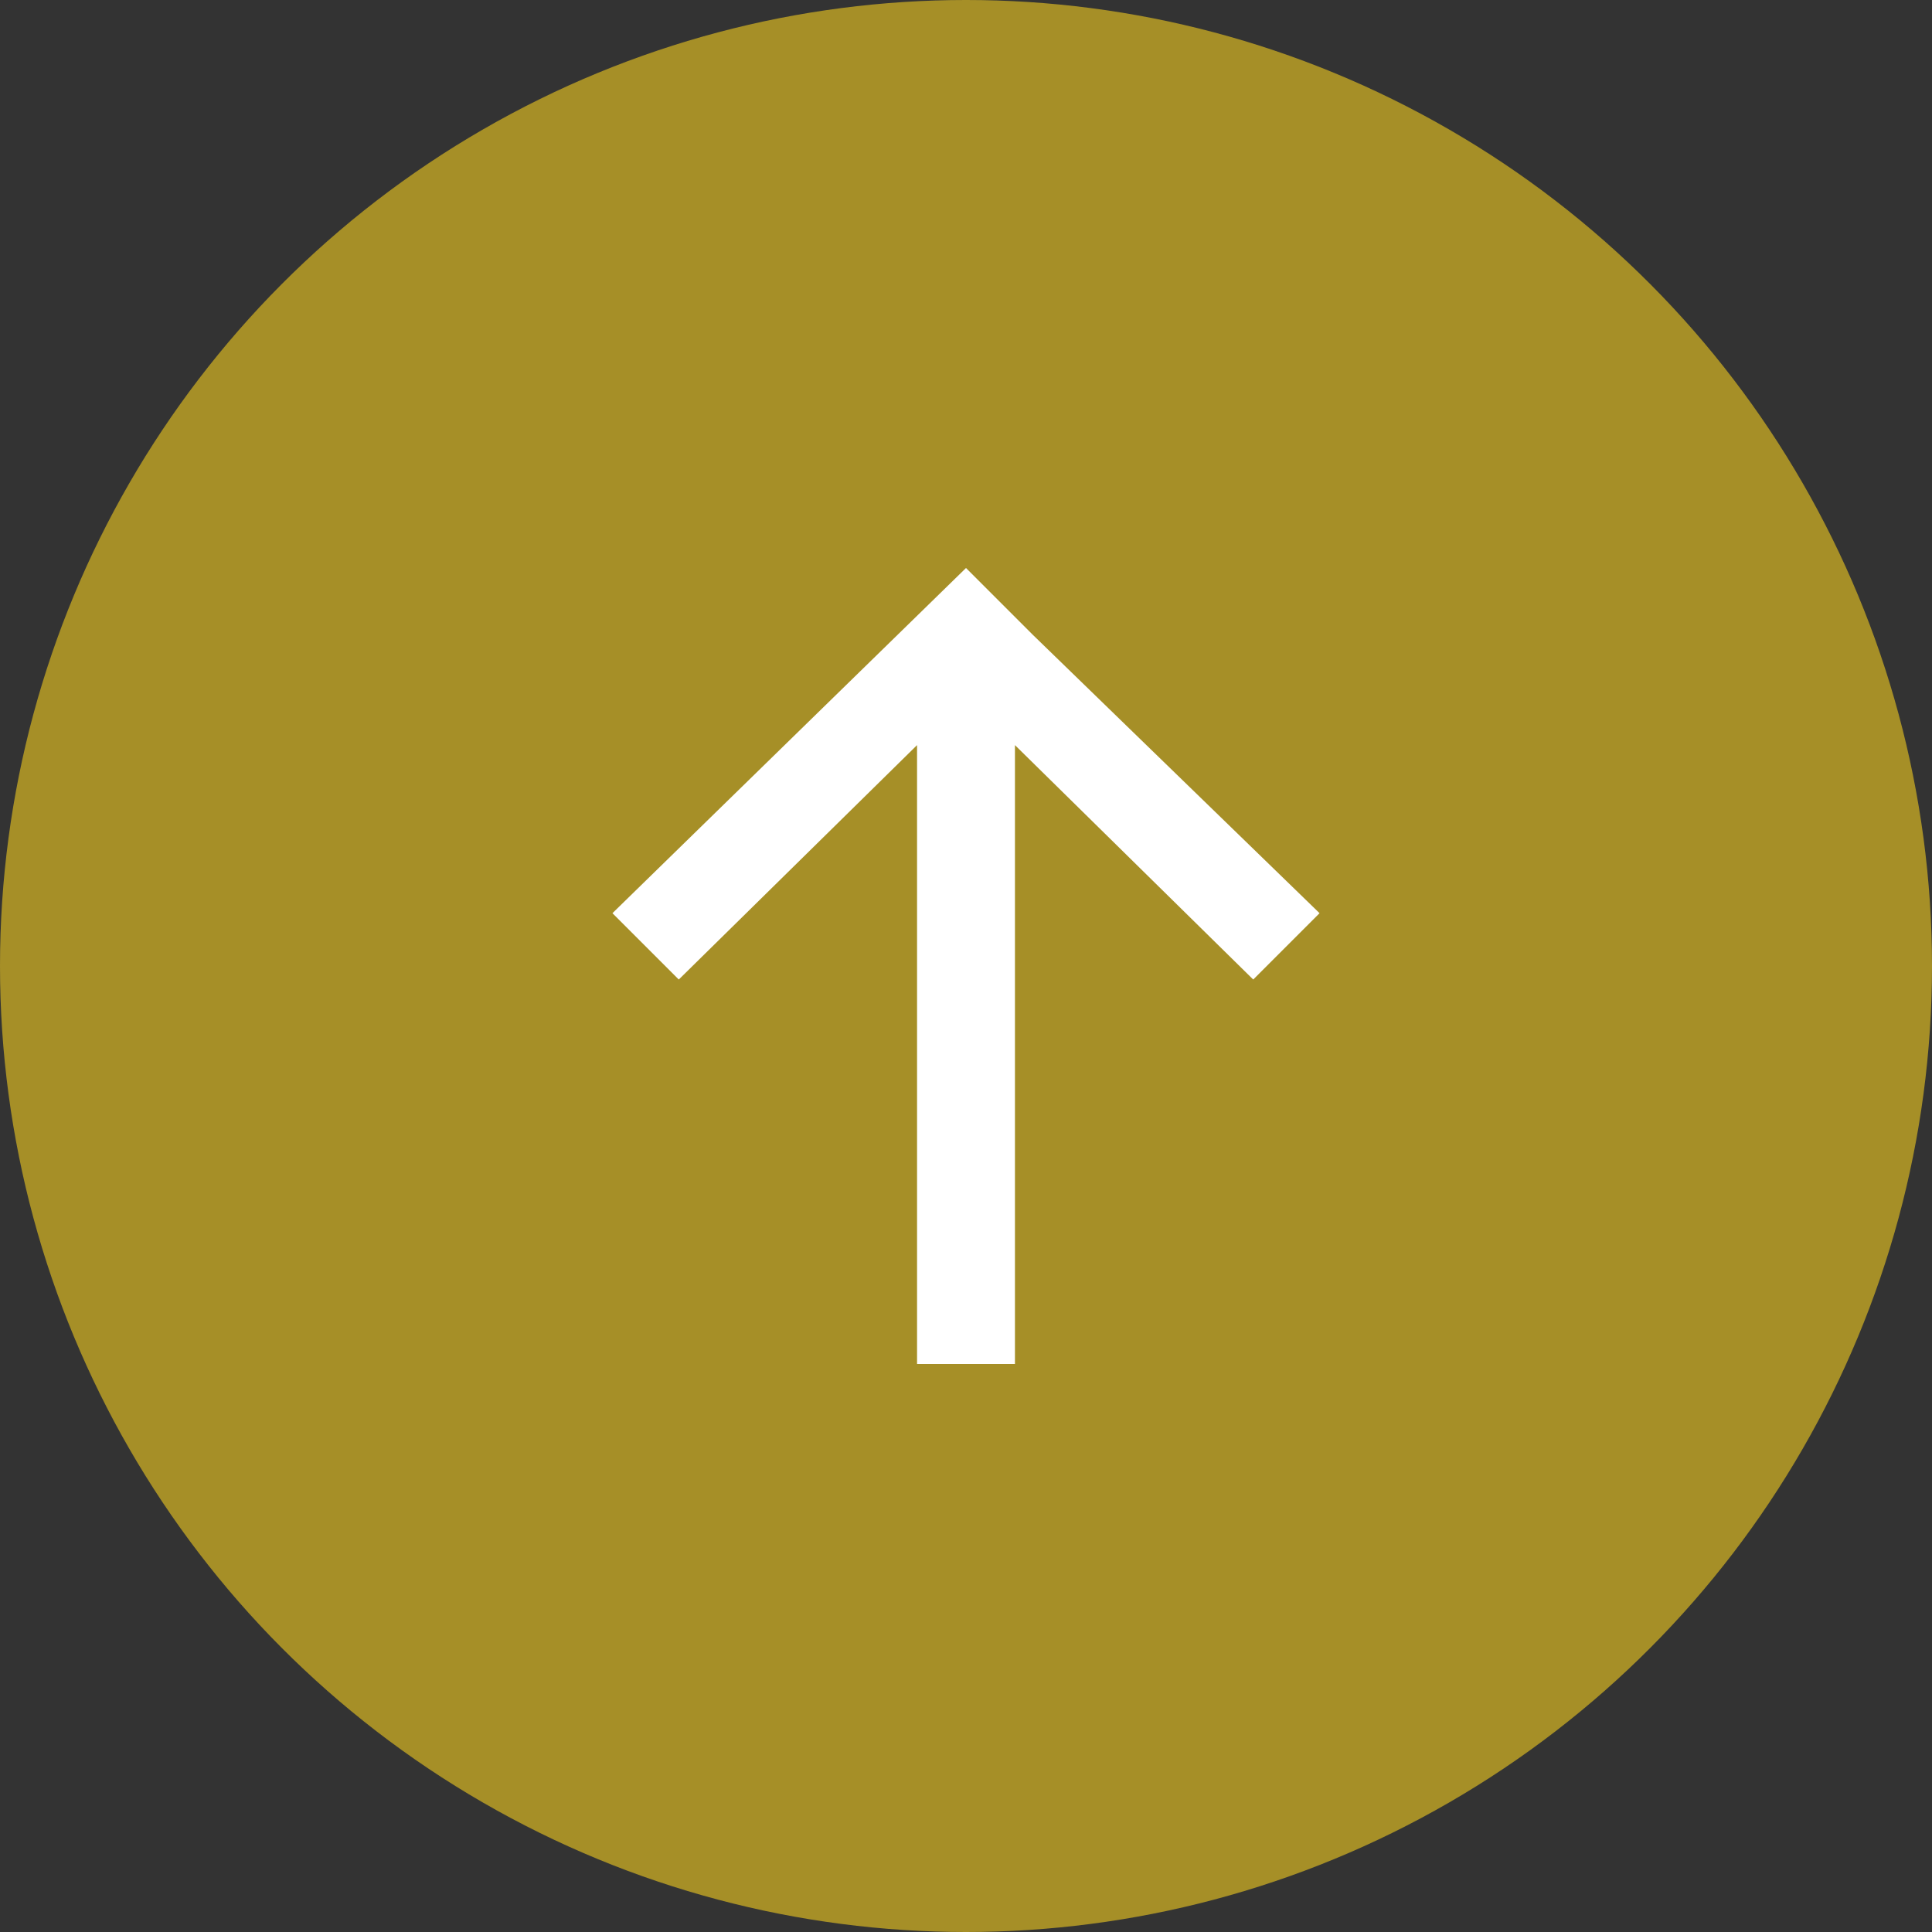 <?xml version="1.0" encoding="UTF-8"?>
<svg id="_レイヤー_1" data-name="レイヤー_1" xmlns="http://www.w3.org/2000/svg" viewBox="0 0 30 30">
  <rect x="0" y="0" width="30" height="30" fill="#333333" stroke="none"/>
  <defs>
    <style>
      .cls-1 {
        fill: #fff;
      }

      .cls-2 {
        fill: #a68f27;
      }
    </style>
  </defs>
  <circle class="cls-2" cx="15" cy="15" r="15"/>
  <polygon class="cls-1" points="9.51 14.18 10.54 15.21 14.24 11.57 14.24 21.18 15.76 21.18 15.76 11.57 19.46 15.21 20.49 14.18 16.03 9.85 15 8.82 9.51 14.18"/>
</svg>